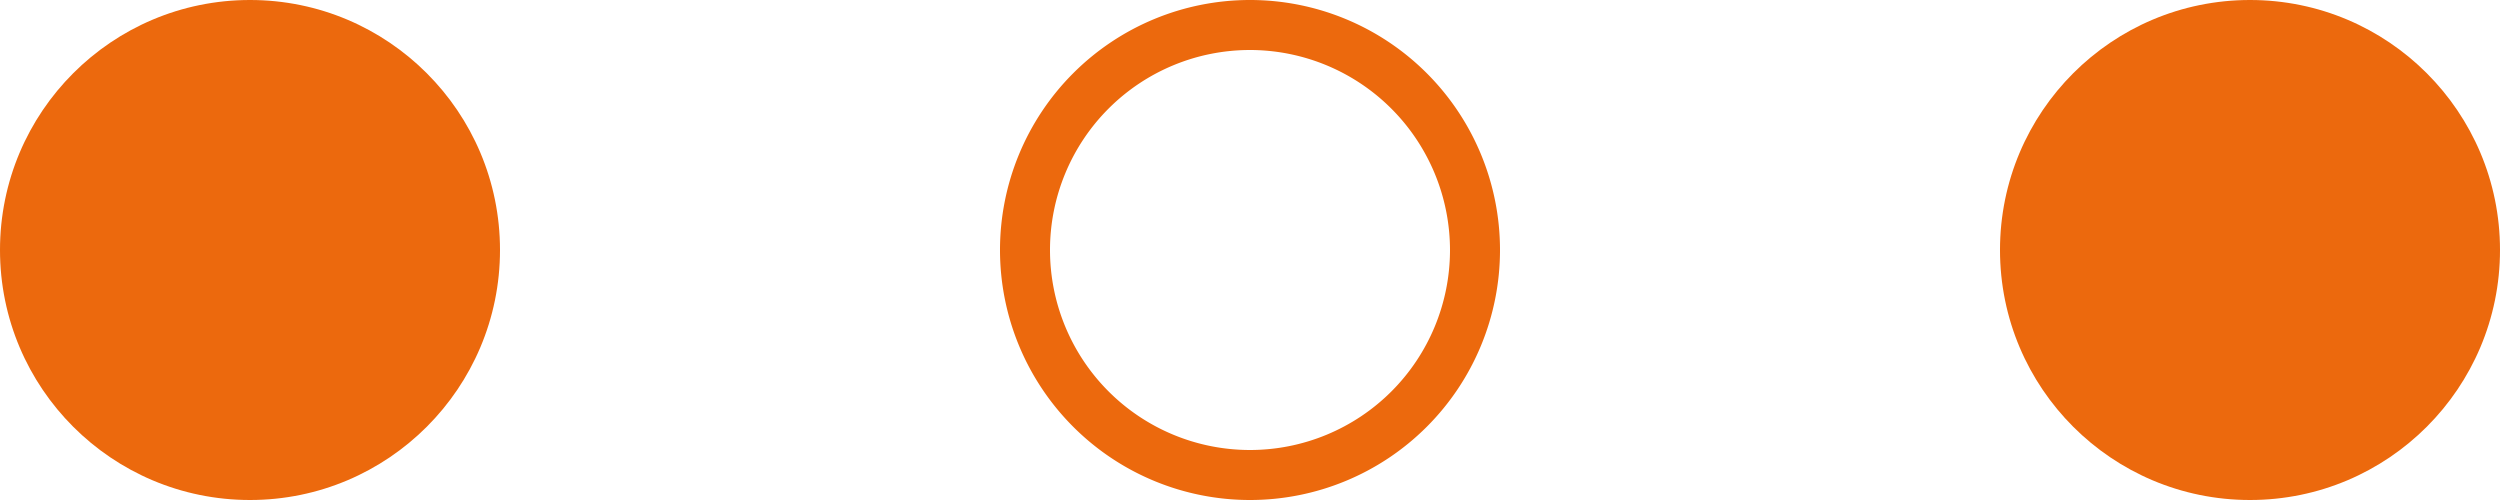 <svg xmlns="http://www.w3.org/2000/svg" width="100" height="20"><g data-name="グループ 1" transform="translate(-935 -535)" fill="#ec690d"><path data-name="楕円形 8" d="M985 537a8 8 0 1 0 8 8 8.009 8.009 0 0 0-8-8m0-2a10 10 0 1 1-10 10 10 10 0 0 1 10-10Z"/><circle data-name="楕円形 9" cx="10" cy="10" r="10" transform="translate(1015 535)"/><circle data-name="楕円形 10" cx="10" cy="10" r="10" transform="translate(935 535)"/></g></svg>